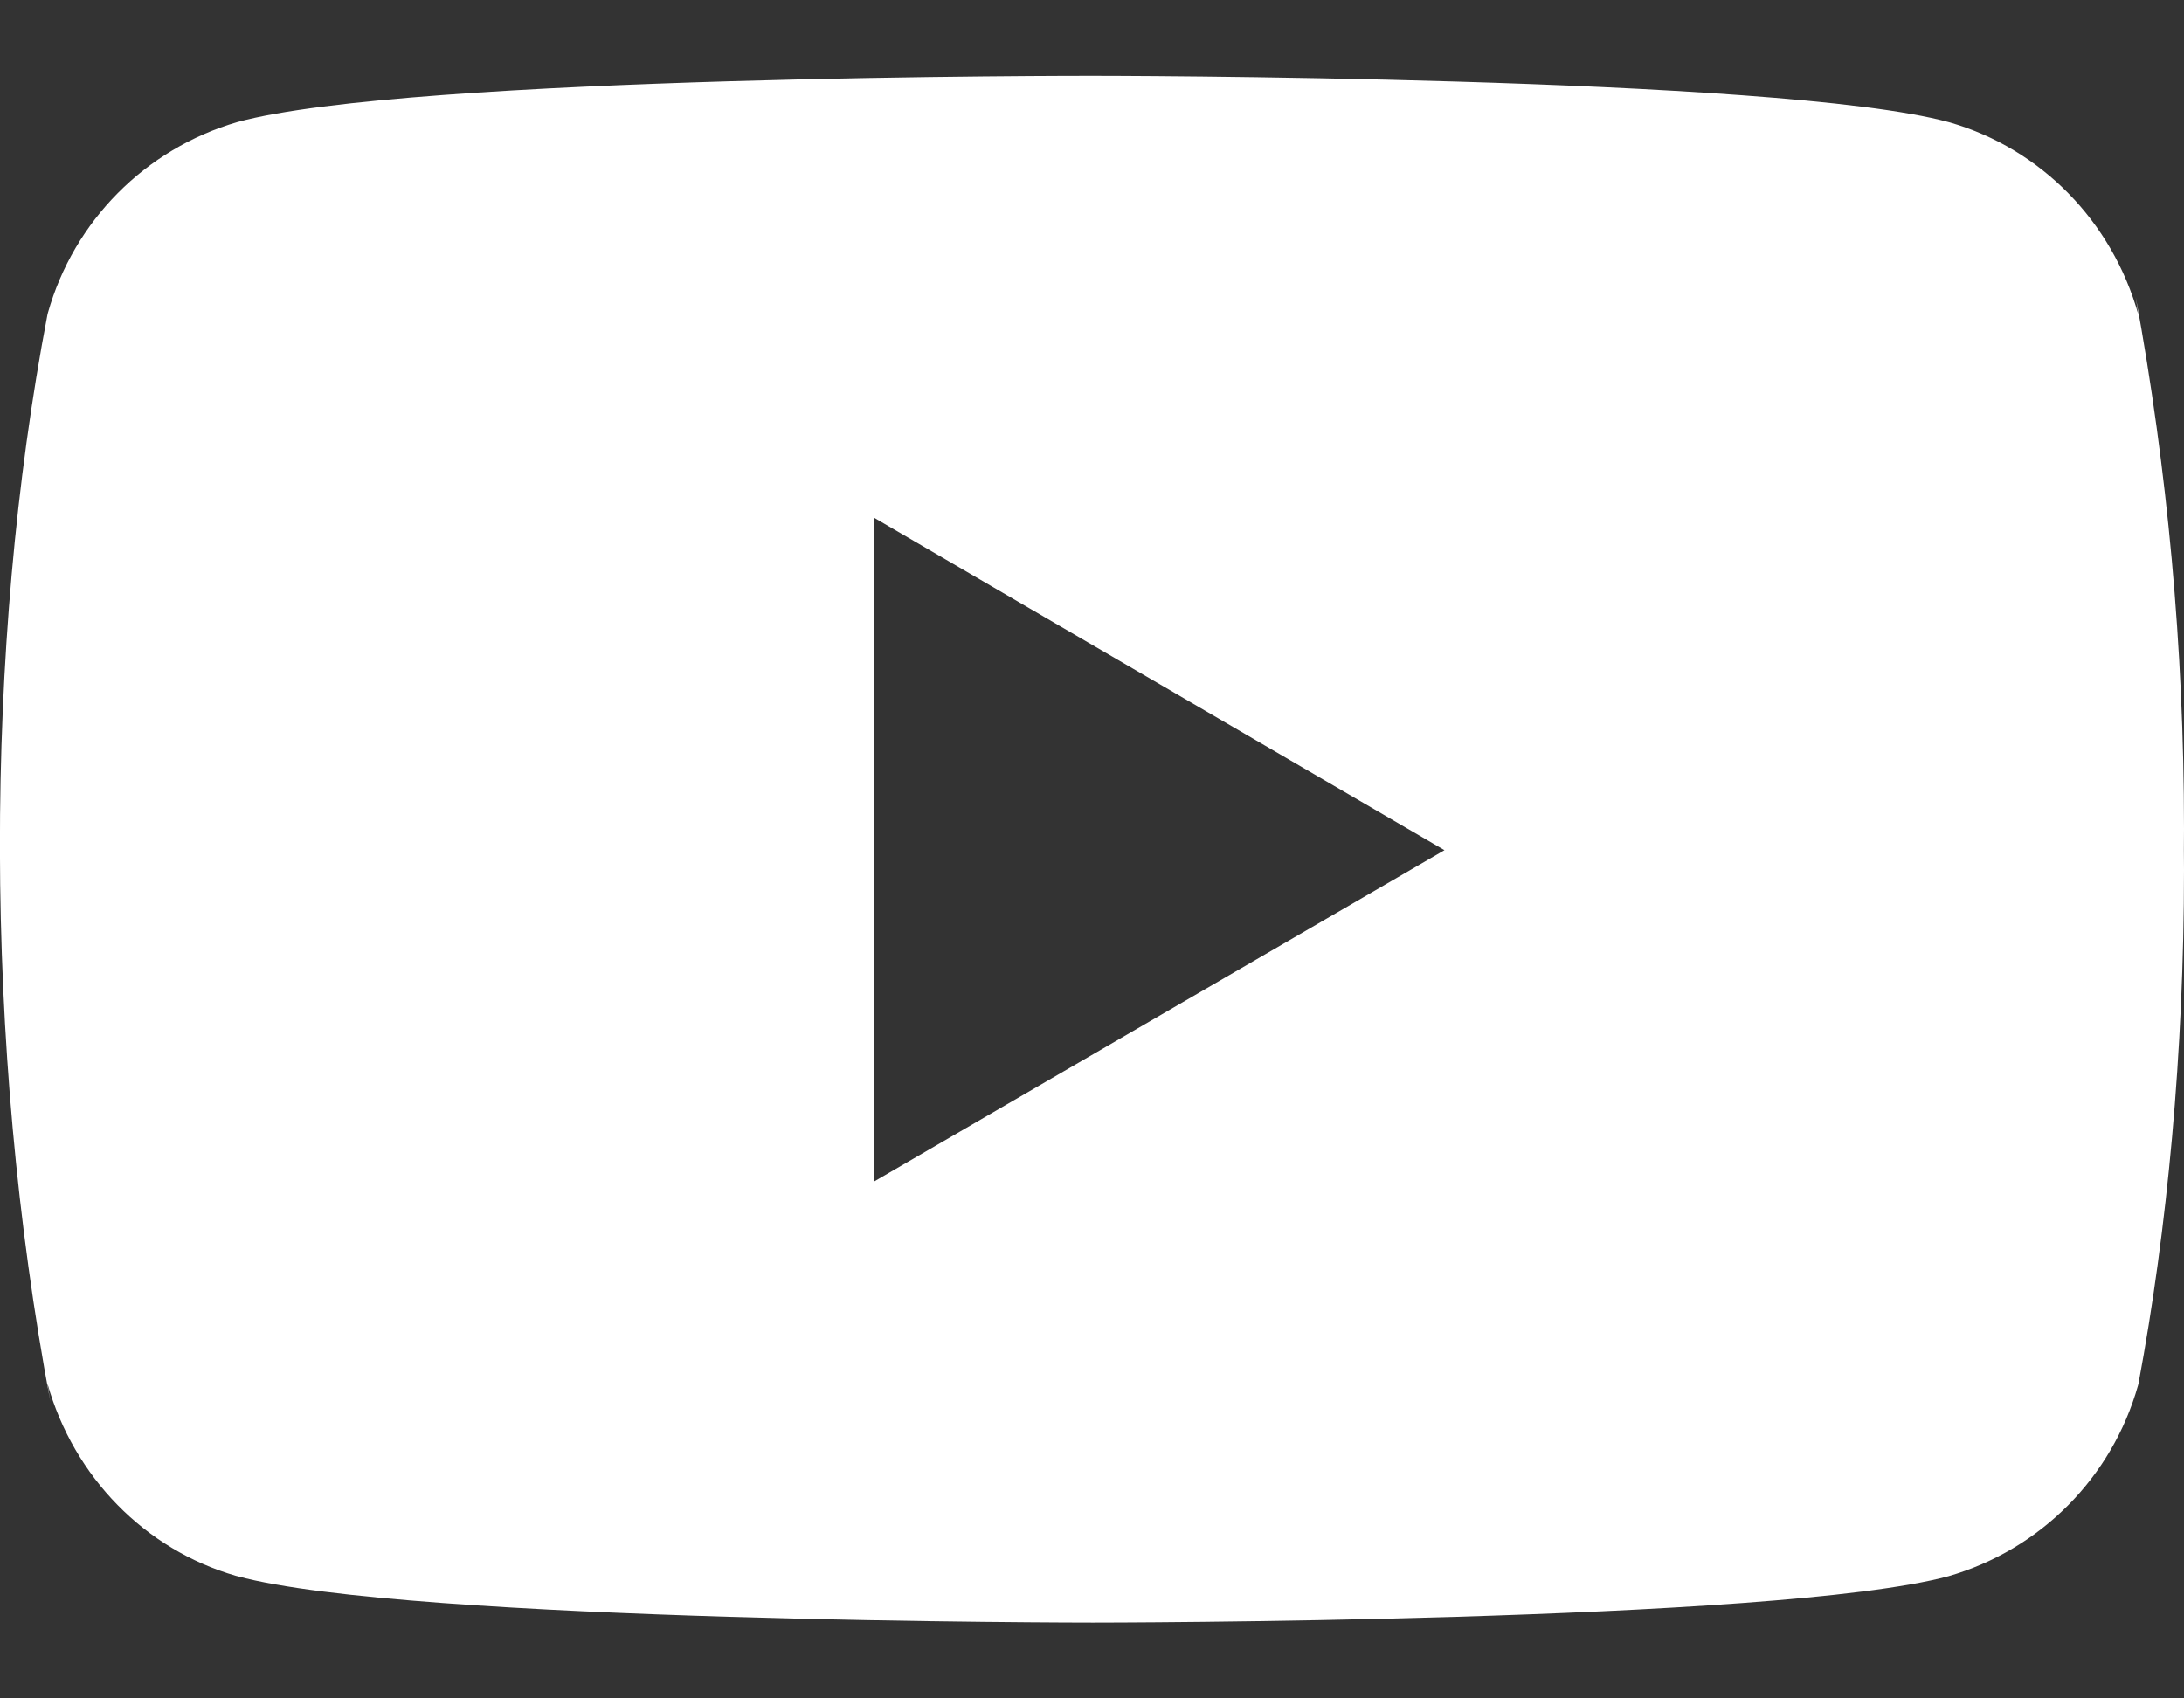 <?xml version="1.0" encoding="UTF-8"?> <svg xmlns="http://www.w3.org/2000/svg" width="18" height="14" viewBox="0 0 18 14" fill="none"><rect x="0" y="0" width="18" height="14" fill="#333333" stroke="none"/> <path d="M17.602 2.447L17.624 2.594C17.407 1.822 16.82 1.227 16.073 1.01L16.058 1.006C14.654 0.625 9.007 0.625 9.007 0.625C9.007 0.625 3.375 0.618 1.957 1.006C1.197 1.227 0.609 1.822 0.395 2.578L0.391 2.594C-0.133 5.332 -0.137 8.622 0.415 11.554L0.391 11.405C0.609 12.177 1.196 12.773 1.942 12.989L1.958 12.993C3.36 13.375 9.008 13.375 9.008 13.375C9.008 13.375 14.64 13.375 16.058 12.993C16.82 12.773 17.407 12.177 17.621 11.421L17.625 11.405C17.863 10.132 18 8.667 18 7.17C18 7.115 18 7.059 17.999 7.004C18 6.953 18 6.892 18 6.831C18 5.334 17.863 3.868 17.602 2.447ZM7.206 9.738V4.269L11.905 7.008L7.206 9.738Z" fill="white"></path> </svg> 